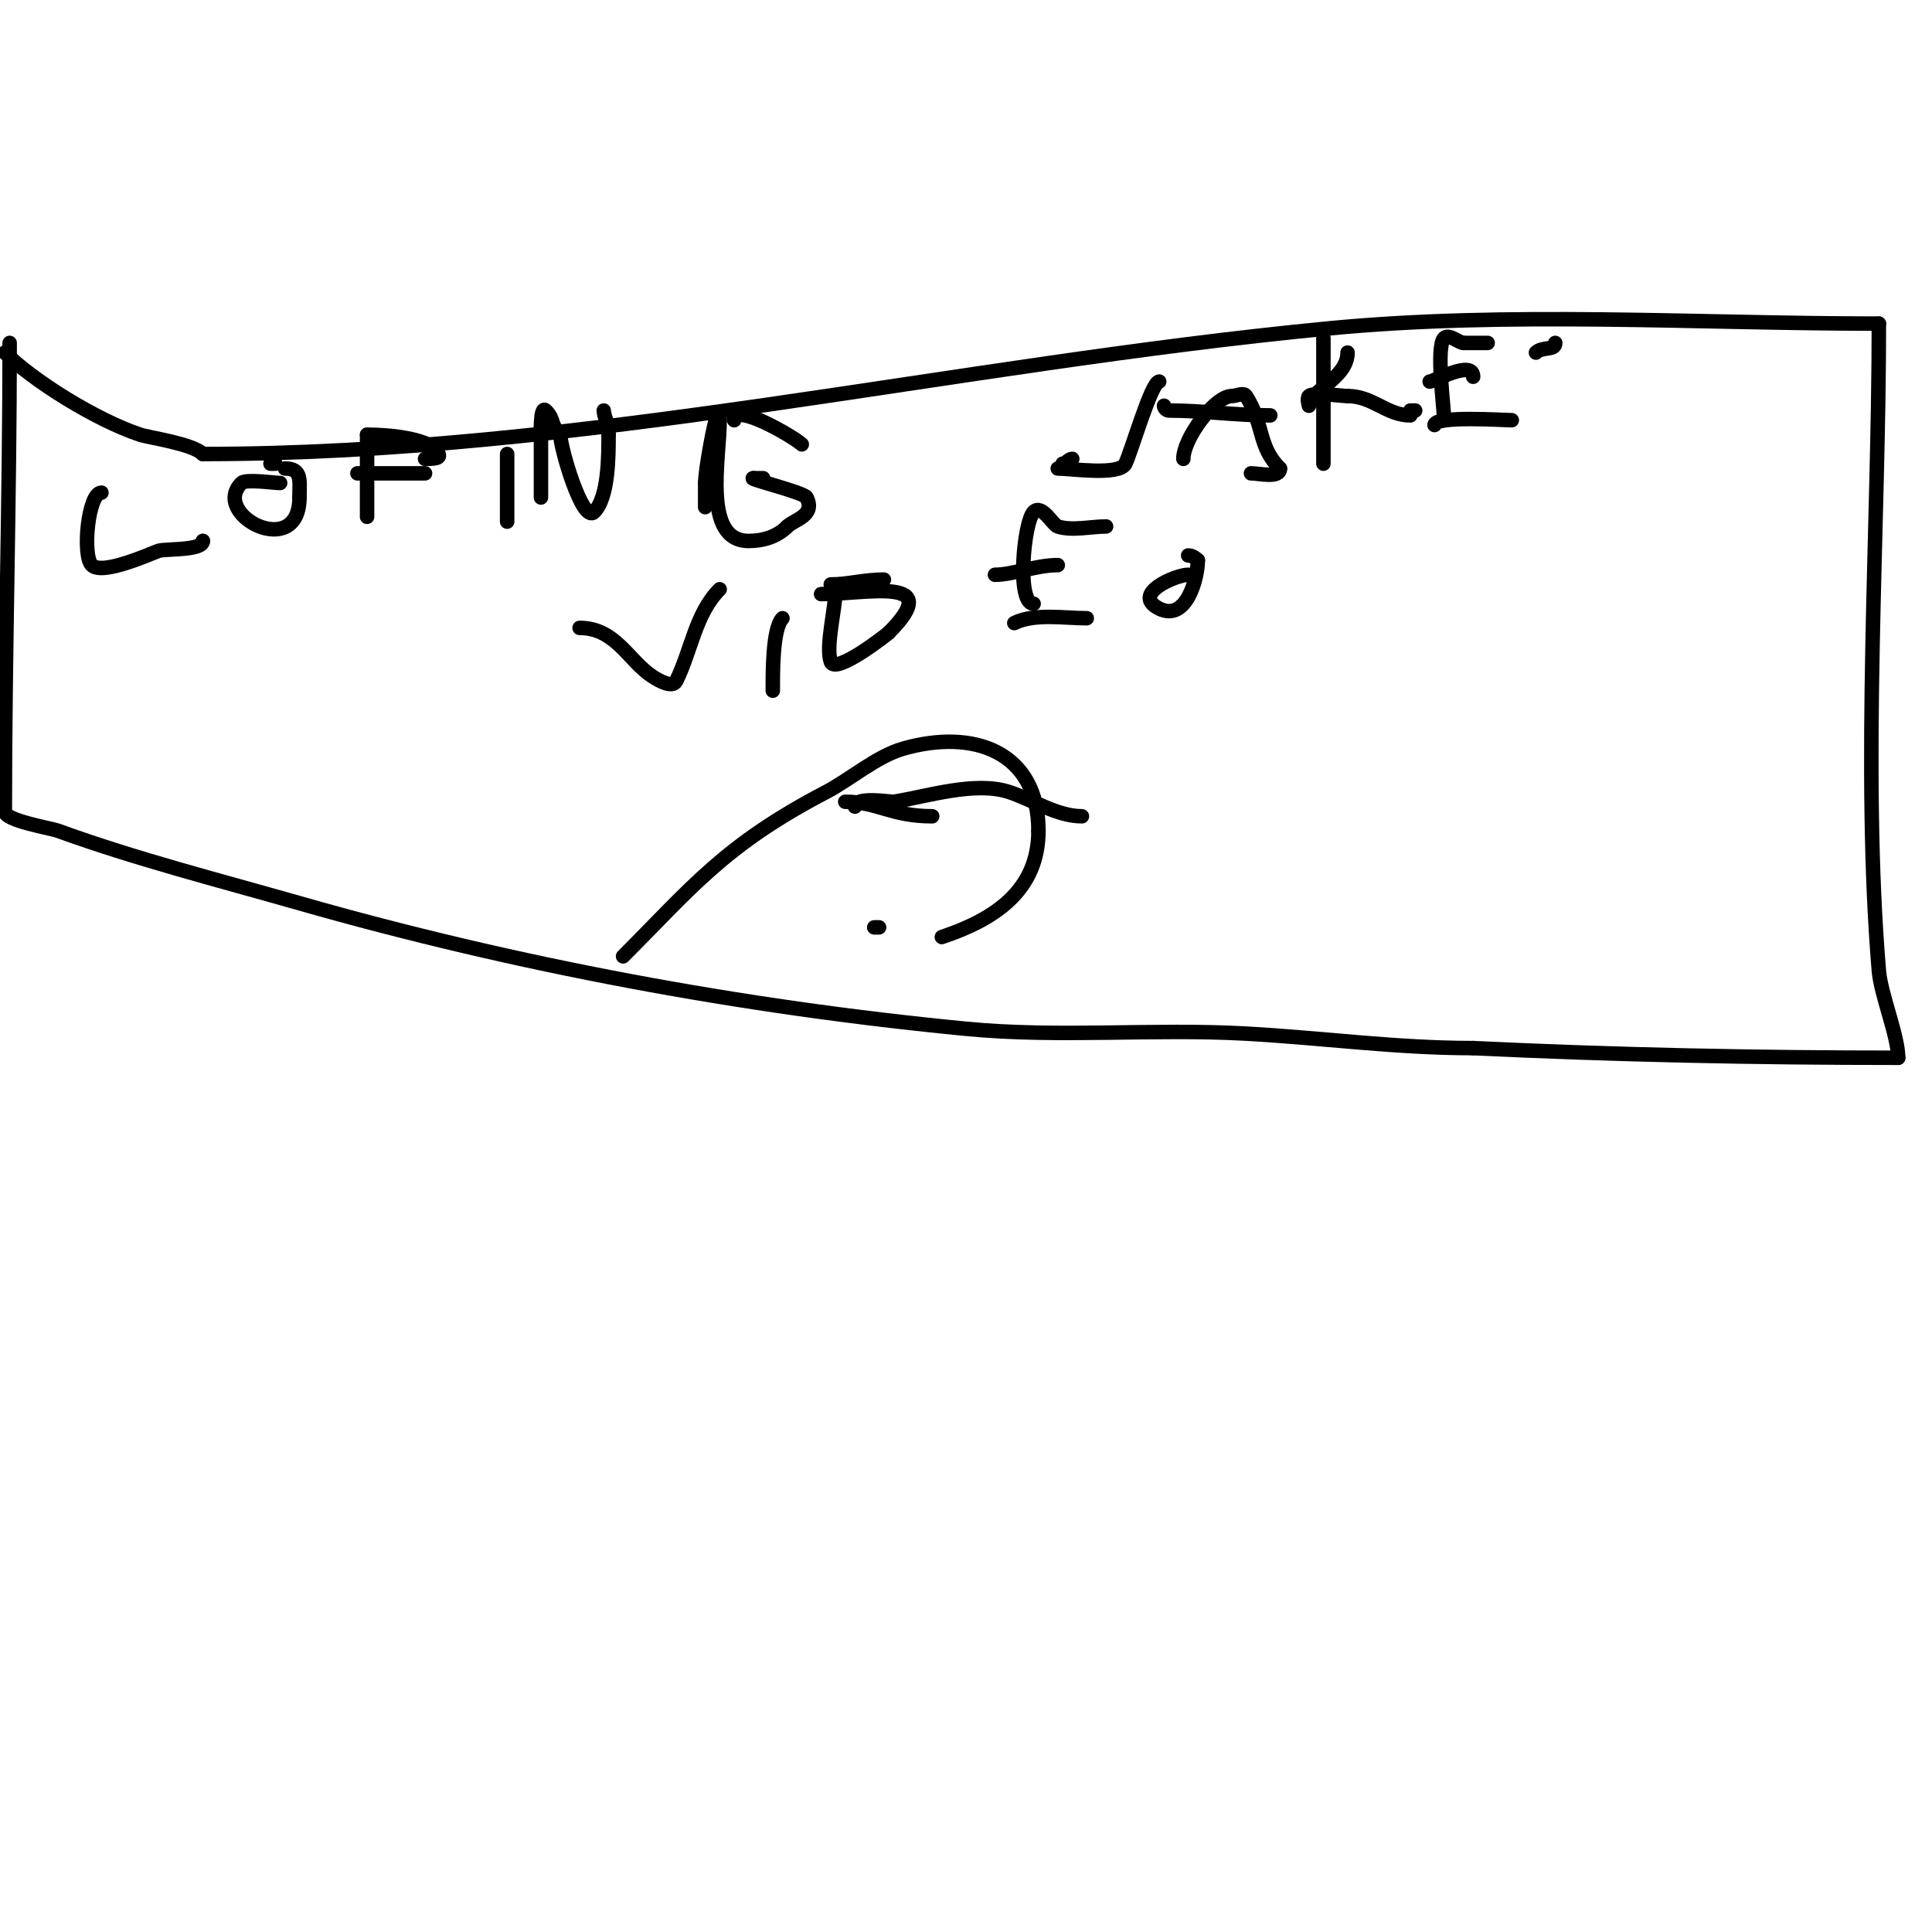 <svg viewBox='0 0 400 400' version='1.1' xmlns='http://www.w3.org/2000/svg' xmlns:xlink='http://www.w3.org/1999/xlink'><g fill='none' stroke='#000000' stroke-width='3' stroke-linecap='round' stroke-linejoin='round'><path d='M2,71c0,32.386 -1,64.781 -1,97'/><path d='M1,168c0,1.916 9.47,3.444 11,4c16.19,5.887 33.431,10.266 50,15c44.818,12.805 91.525,21.502 138,26c19.341,1.872 38.666,-0.074 58,1c15.816,0.879 31.065,3 47,3'/><path d='M305,217c29.4,1.4 58.59,2 88,2'/><path d='M393,219c0,-4.5 -3.588,-13.055 -4,-18c-3.52,-42.24 0,-91.084 0,-134'/><path d='M389,67c-37.7,0 -76.508,-2.614 -114,1c-78.272,7.544 -154.513,26 -233,26'/><path d='M42,94c-2.144,-2.144 -11.153,-3.384 -13,-4c-9.166,-3.055 -22.211,-11.211 -28,-17'/><path d='M21,102c-2.74,0 -4.018,12.982 -2,15c2.29,2.29 12.96,-2.769 14,-3c1.808,-0.402 9,-0.016 9,-2'/><path d='M42,112l0,0'/><path d='M58,100c-1.202,0 -7.141,-0.859 -8,0c-6.546,6.546 12,16.222 12,3'/><path d='M62,103c0,-3.477 0.612,-6 -3,-6'/><path d='M57,96c-0.333,0 -0.667,0 -1,0'/><path d='M76,107c0,-5.667 0,-11.333 0,-17'/><path d='M76,90c4.858,0 11.798,0.798 14,3c1.738,1.738 0.827,2 -2,2'/><path d='M74,98c4.667,0 9.333,0 14,0'/><path d='M105,108c0,-4.667 0,-9.333 0,-14'/><path d='M112,103c0,-4 0,-8 0,-12c0,-0.403 -0.279,-7.279 1,-6c1.852,1.852 0.875,2.875 3,5'/><path d='M116,90c0,2.639 4.57,18.43 7,16c3.016,-3.016 3,-11.666 3,-16'/><path d='M126,90c0,-2.319 -1,-3.839 -1,-5'/><path d='M125,85'/><path d='M146,105c0,-1.667 0,-3.333 0,-5'/><path d='M146,100c0,-3.097 3,-19.389 3,-13'/><path d='M149,87c0,7.846 -3.628,25 6,25c2.988,0 5.857,-0.857 8,-3'/><path d='M163,109c1.452,-1.452 5.897,-2.207 4,-6c-0.532,-1.065 -12.678,-4 -11,-4'/><path d='M156,99c0.667,0 1.333,0 2,0'/><path d='M152,87c0,-3.887 12.701,3.701 14,5'/><path d='M166,92'/><path d='M240,79c-1.613,0 -5.793,14.587 -7,17c-1.266,2.531 -11.225,1 -14,1'/><path d='M219,97'/><path d='M220,96c0.745,0 1.255,-1 2,-1'/><path d='M245,95c0,-4.225 6.51,-13 10,-13c1,0 2.47,-0.848 3,0c3.804,6.087 2.379,10.379 7,15'/><path d='M265,97c0,2.11 -4.218,1 -6,1'/><path d='M241,84c0,0.471 0.529,1 1,1c7.239,0 13.774,1 21,1'/><path d='M274,96c0,-8.667 0,-17.333 0,-26'/><path d='M279,73c0,3.973 -4.244,6.244 -7,9c-0.195,0.195 -1,2 -1,2c0,0 -0.471,-1.529 0,-2c0.859,-0.859 6.798,0 8,0'/><path d='M279,82c5.247,0 8.114,4 13,4'/><path d='M292,85l1,0'/><path d='M299,87c0,-2.388 -1.763,-15.237 0,-17c0.989,-0.989 3.065,1 4,1'/><path d='M303,71c1.667,0 3.333,0 5,0'/><path d='M296,79c0.848,0 9,-4.661 9,-1'/><path d='M297,88c0,-1.98 14.309,-1 16,-1'/><path d='M318,73c1.317,-1.317 4,-0.33 4,-2'/><path d='M322,71'/><path d='M321,71'/><path d='M120,130c7.424,0 10.082,6.721 15,10c1.414,0.943 4.24,2.52 5,1c3.098,-6.196 3.974,-13.974 9,-19'/><path d='M149,122'/><path d='M160,143c0,-2.927 -0.135,-12.865 2,-15'/><path d='M173,122c0,4.02 -2.107,11.68 -1,15c0.923,2.768 11.621,-5.621 12,-6'/><path d='M184,131c11.922,-11.922 -4.661,-8 -14,-8'/><path d='M172,121c3.62,0 6.796,-1 11,-1'/><path d='M214,125c-3.605,0 -2.022,-16.978 0,-19c1.708,-1.708 3.917,2.639 5,3c2.875,0.958 6.965,0 10,0'/><path d='M206,119c3.712,0 8.486,-2 13,-2'/><path d='M210,129c4.123,-2.062 10.446,-1 15,-1'/><path d='M246,119c-2.504,0 -11.987,4.007 -6,7c5.624,2.812 8,-6.3 8,-10'/><path d='M248,116c-0.527,-0.527 -1.255,-1 -2,-1'/><path d='M245,115'/><path d='M129,198c14.064,-14.064 20.924,-23.004 42,-34c4.959,-2.587 10.508,-7.431 16,-9c14.765,-4.219 28,0.744 28,17'/><path d='M215,172c0,12.386 -9.108,18.369 -20,22'/><path d='M182,192l-1,0'/><path d='M177,167c0,-2.207 7.492,-0.922 8,-1c6.808,-1.047 16.894,-4.369 24,-2c4.886,1.629 9.865,5 15,5'/><path d='M193,169c-8.529,0 -11.265,-3 -18,-3'/></g>
</svg>